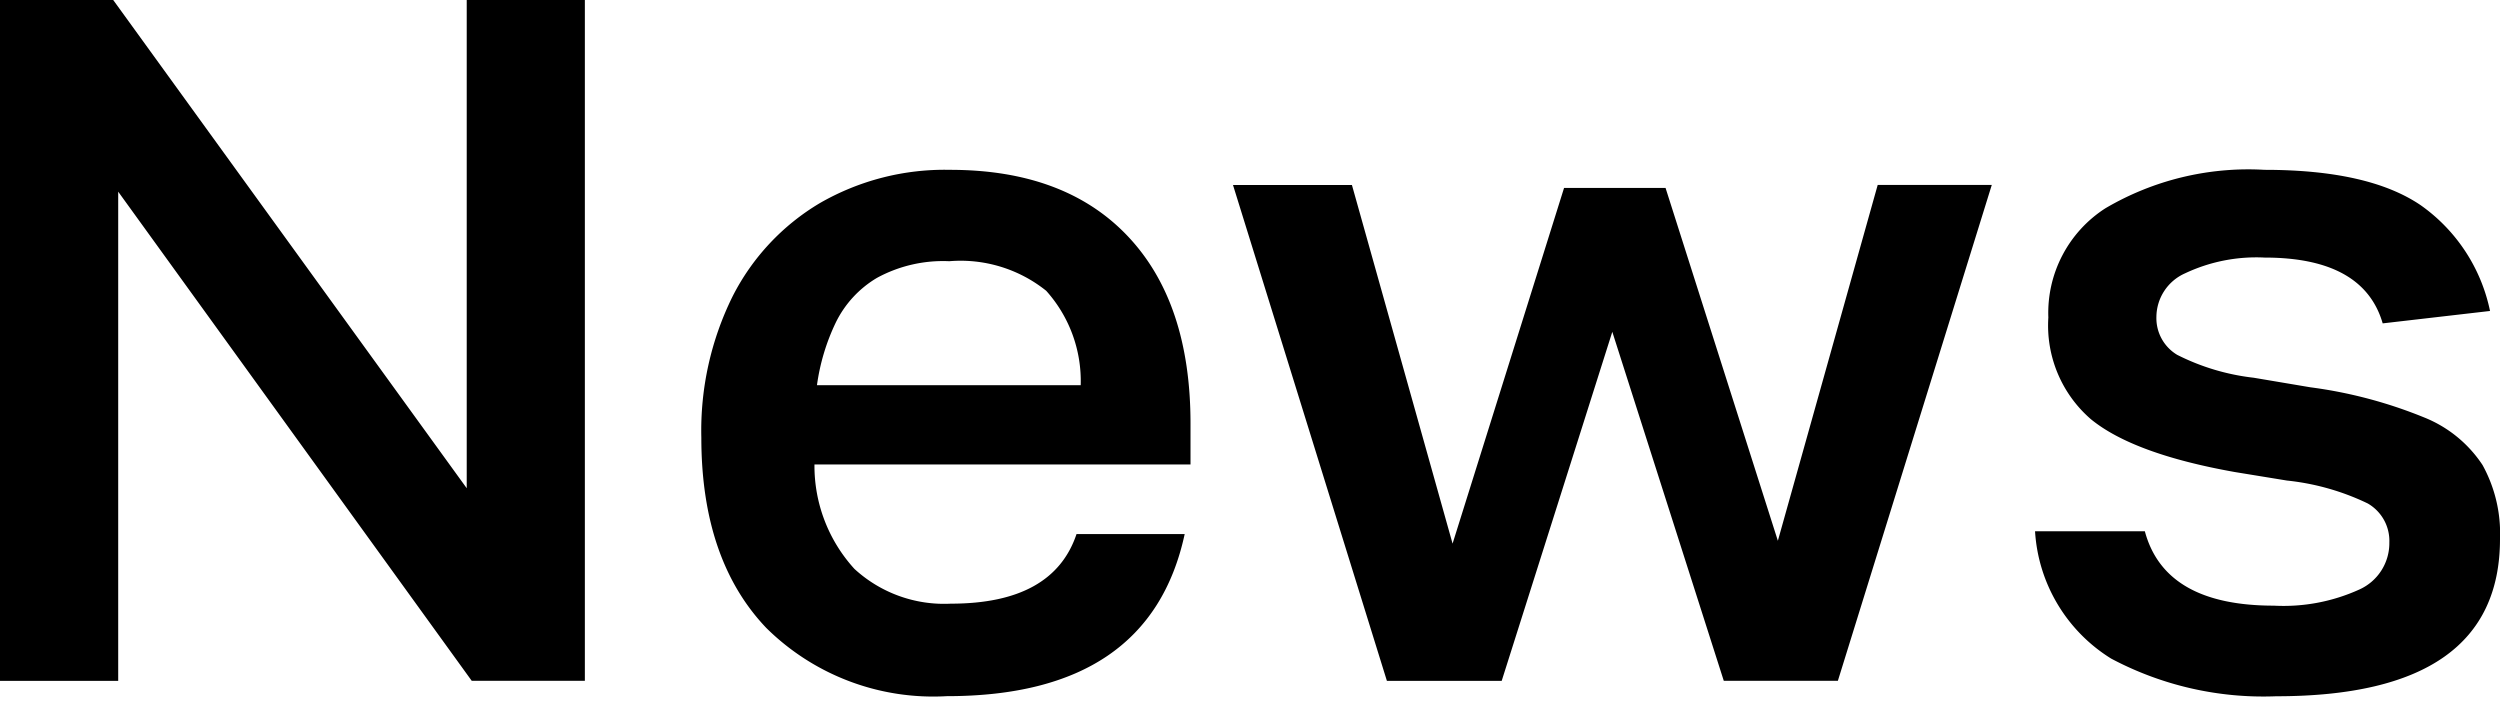 <svg xmlns="http://www.w3.org/2000/svg" xmlns:xlink="http://www.w3.org/1999/xlink" width="103" height="29" viewBox="0 0 103 29"><defs><clipPath id="b"><rect width="103" height="29"/></clipPath></defs><g id="a" clip-path="url(#b)"><path d="M5.13-40.7H9.792L24.359-20.582V-40.7h4.867v28.052H24.565L10-32.8v20.155H5.13ZM34.025-22.665a12.453,12.453,0,0,1,1.285-5.815,9.431,9.431,0,0,1,3.6-3.85A10.3,10.3,0,0,1,44.273-33.7q4.73,0,7.318,2.731t2.588,7.72v1.689H38.686a6.3,6.3,0,0,0,1.645,4.3,5.458,5.458,0,0,0,3.976,1.434q4.216,0,5.176-2.868h4.456q-1.44,6.679-9.8,6.679A9.778,9.778,0,0,1,36.7-14.827Q34.025-17.636,34.025-22.665ZM39.56-27.4a8.678,8.678,0,0,0-.771,2.573H49.655a5.564,5.564,0,0,0-1.422-3.89,5.639,5.639,0,0,0-3.993-1.218,5.691,5.691,0,0,0-2.982.688A4.367,4.367,0,0,0,39.56-27.4Zm42.931-5.677h4.7l-6.341,20.43h-4.7L71.557-27.026,67-12.646h-4.73l-6.341-20.43h4.9L64.976-18.3l4.593-14.654h4.182l4.627,14.537Zm21.08,14.733a1.778,1.778,0,0,0-.891-1.611,10.064,10.064,0,0,0-3.325-.943L97.2-21.25q-4.182-.746-5.93-2.18a5.1,5.1,0,0,1-1.748-4.184,5.121,5.121,0,0,1,2.348-4.5A11.605,11.605,0,0,1,98.43-33.7q4.285,0,6.427,1.454a7.085,7.085,0,0,1,2.862,4.361l-4.422.511q-.788-2.711-4.867-2.711a6.868,6.868,0,0,0-3.273.648,1.979,1.979,0,0,0-1.183,1.788,1.76,1.76,0,0,0,.857,1.572,9.3,9.3,0,0,0,3.153.943l2.331.393a18.889,18.889,0,0,1,4.679,1.238,5.186,5.186,0,0,1,2.416,1.964,5.836,5.836,0,0,1,.72,3.045q0,6.483-9.22,6.483a13.351,13.351,0,0,1-6.8-1.552,6.645,6.645,0,0,1-3.136-5.245h4.524q.823,3.064,5.313,3.064a7.547,7.547,0,0,0,3.53-.668A2.094,2.094,0,0,0,103.571-18.343Z" transform="translate(-5.13 40.697)"/></g></svg>